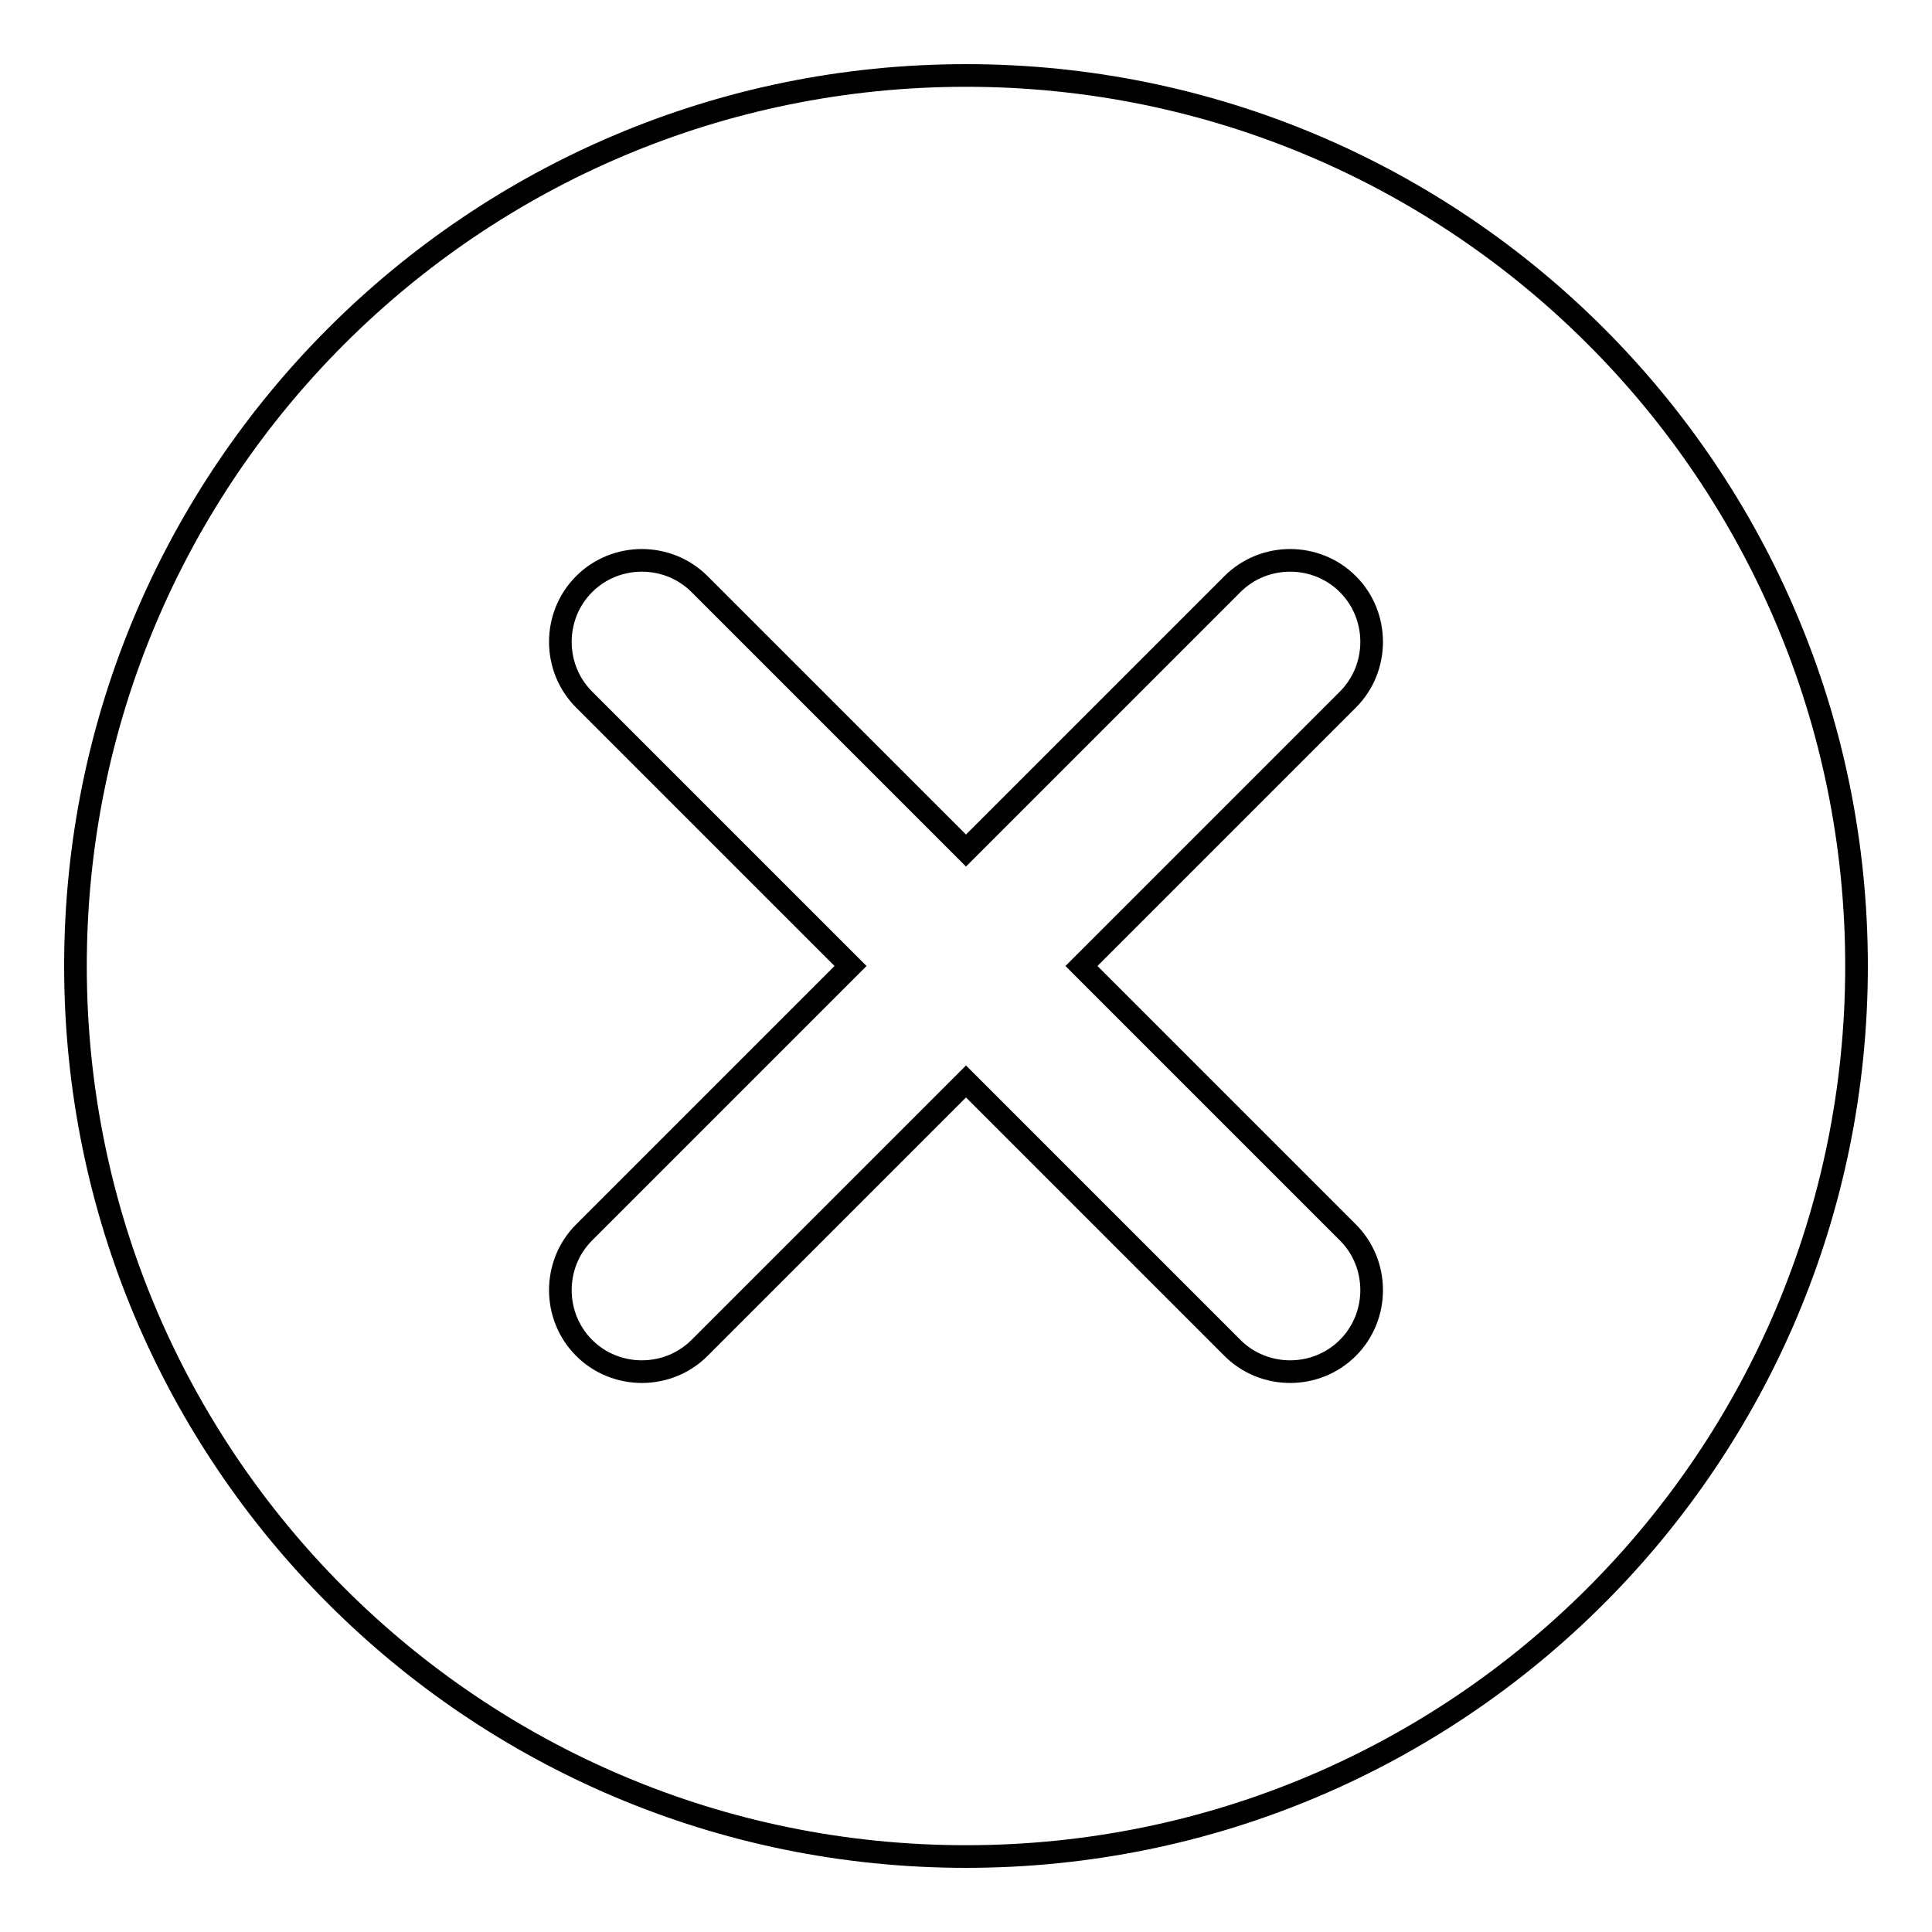<?xml version="1.0" encoding="utf-8"?>
<!-- Svg Vector Icons : http://www.onlinewebfonts.com/icon -->
<!DOCTYPE svg PUBLIC "-//W3C//DTD SVG 1.1//EN" "http://www.w3.org/Graphics/SVG/1.1/DTD/svg11.dtd">
<svg version="1.1" xmlns="http://www.w3.org/2000/svg" xmlns:xlink="http://www.w3.org/1999/xlink" x="0px" y="0px" viewBox="0 0 256 256" enable-background="new 0 0 256 256" xml:space="preserve">
<g> <path stroke-width="3" fill-opacity="0" stroke="#000000"  d="M128,10C62.8,10,10,62.8,10,128c0,65.2,52.8,118,118,118s118-52.8,118-118C246,62.8,193.2,10,128,10L128,10 z M178.6,163.3c4.2,4.2,4.2,11.1,0,15.3c-4.2,4.2-11.1,4.2-15.3,0L128,143.3l-35.3,35.3c-4.2,4.2-11.1,4.2-15.3,0 c-4.2-4.2-4.2-11.1,0-15.3l35.3-35.3L77.4,92.7c-4.2-4.2-4.2-11.1,0-15.3c4.2-4.2,11.1-4.2,15.3,0l35.3,35.3l35.3-35.3 c4.2-4.2,11.1-4.2,15.3,0c4.2,4.2,4.2,11.1,0,15.3L143.3,128L178.6,163.3z"/></g>
</svg>